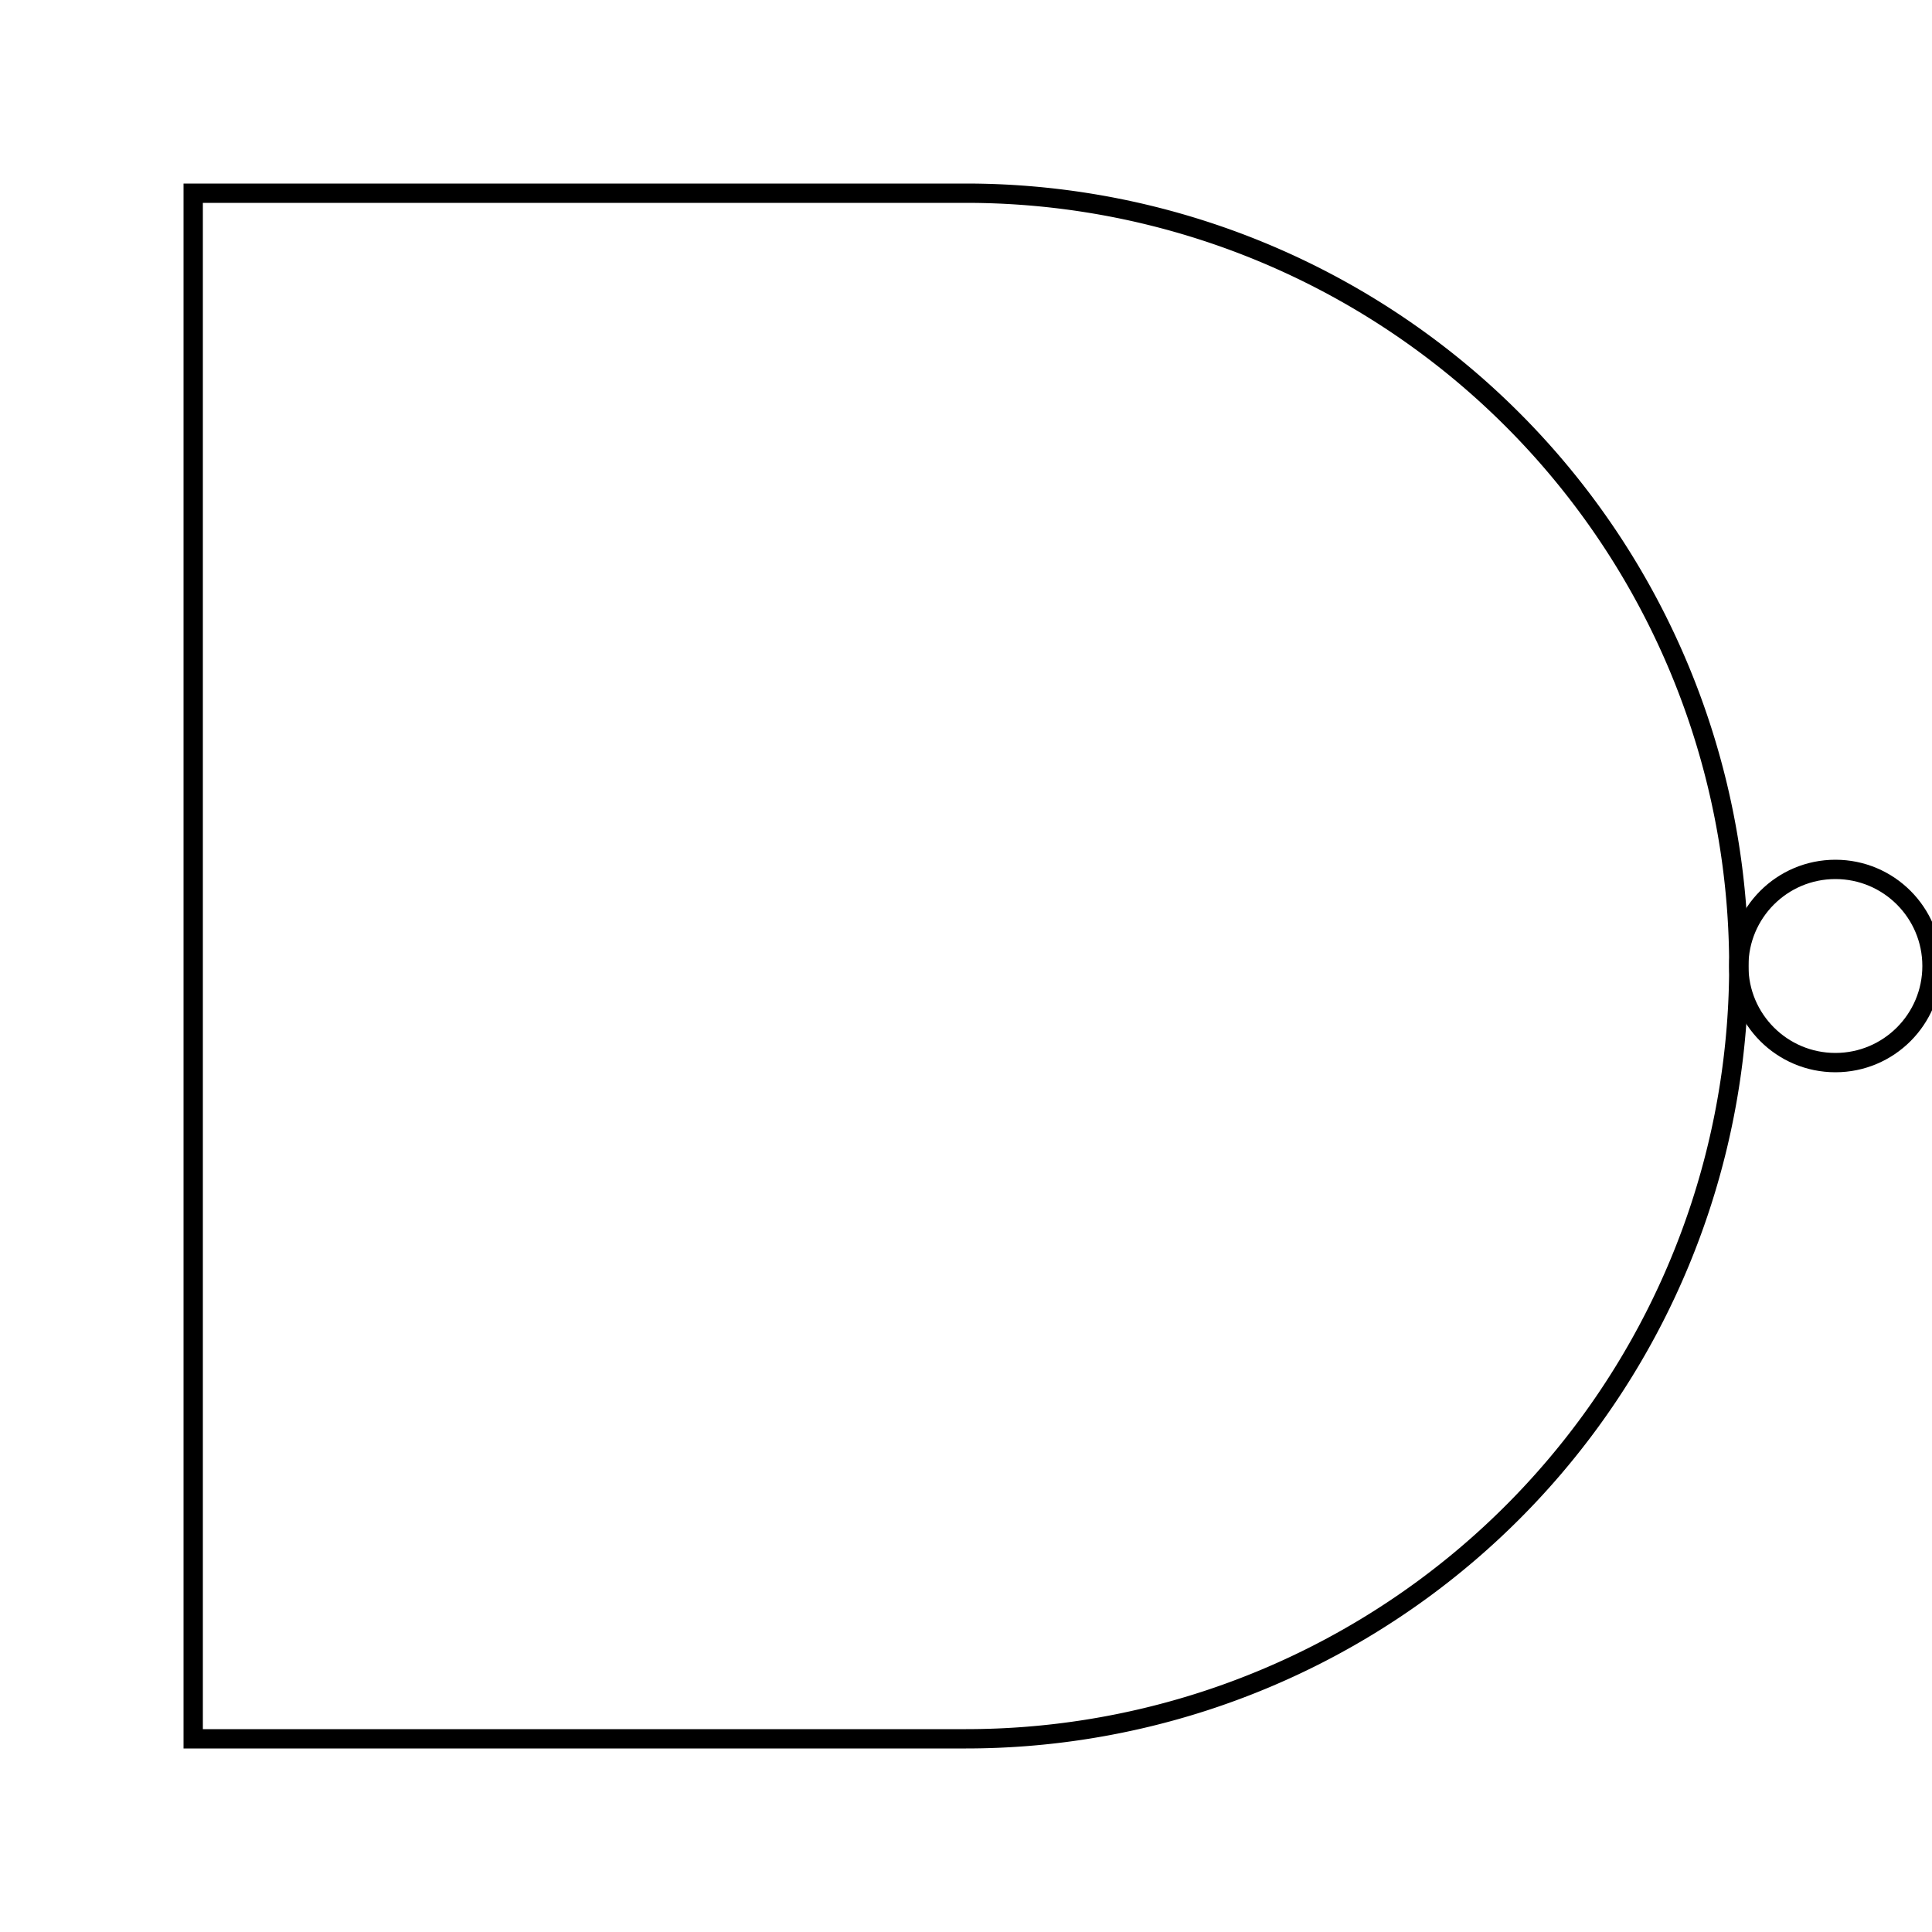 <?xml version="1.0"?>

<!DOCTYPE svg PUBLIC "-//W3C//DTD SVG 1.1//EN"
  "http://www.w3.org/Graphics/SVG/1.1/DTD/svg11.dtd">

<svg xmlns="http://www.w3.org/2000/svg"
     viewBox="0 0 100 100">

  <title>NAND gate</title>

  <g style="fill:none; stroke:#000">
    <path d="M10,10
	     h40
	     a30,30 0 0 1 0,80
	     h-40 z" />
	     <circle cx="95" cy="50" r="5" />
  </g>

</svg>
